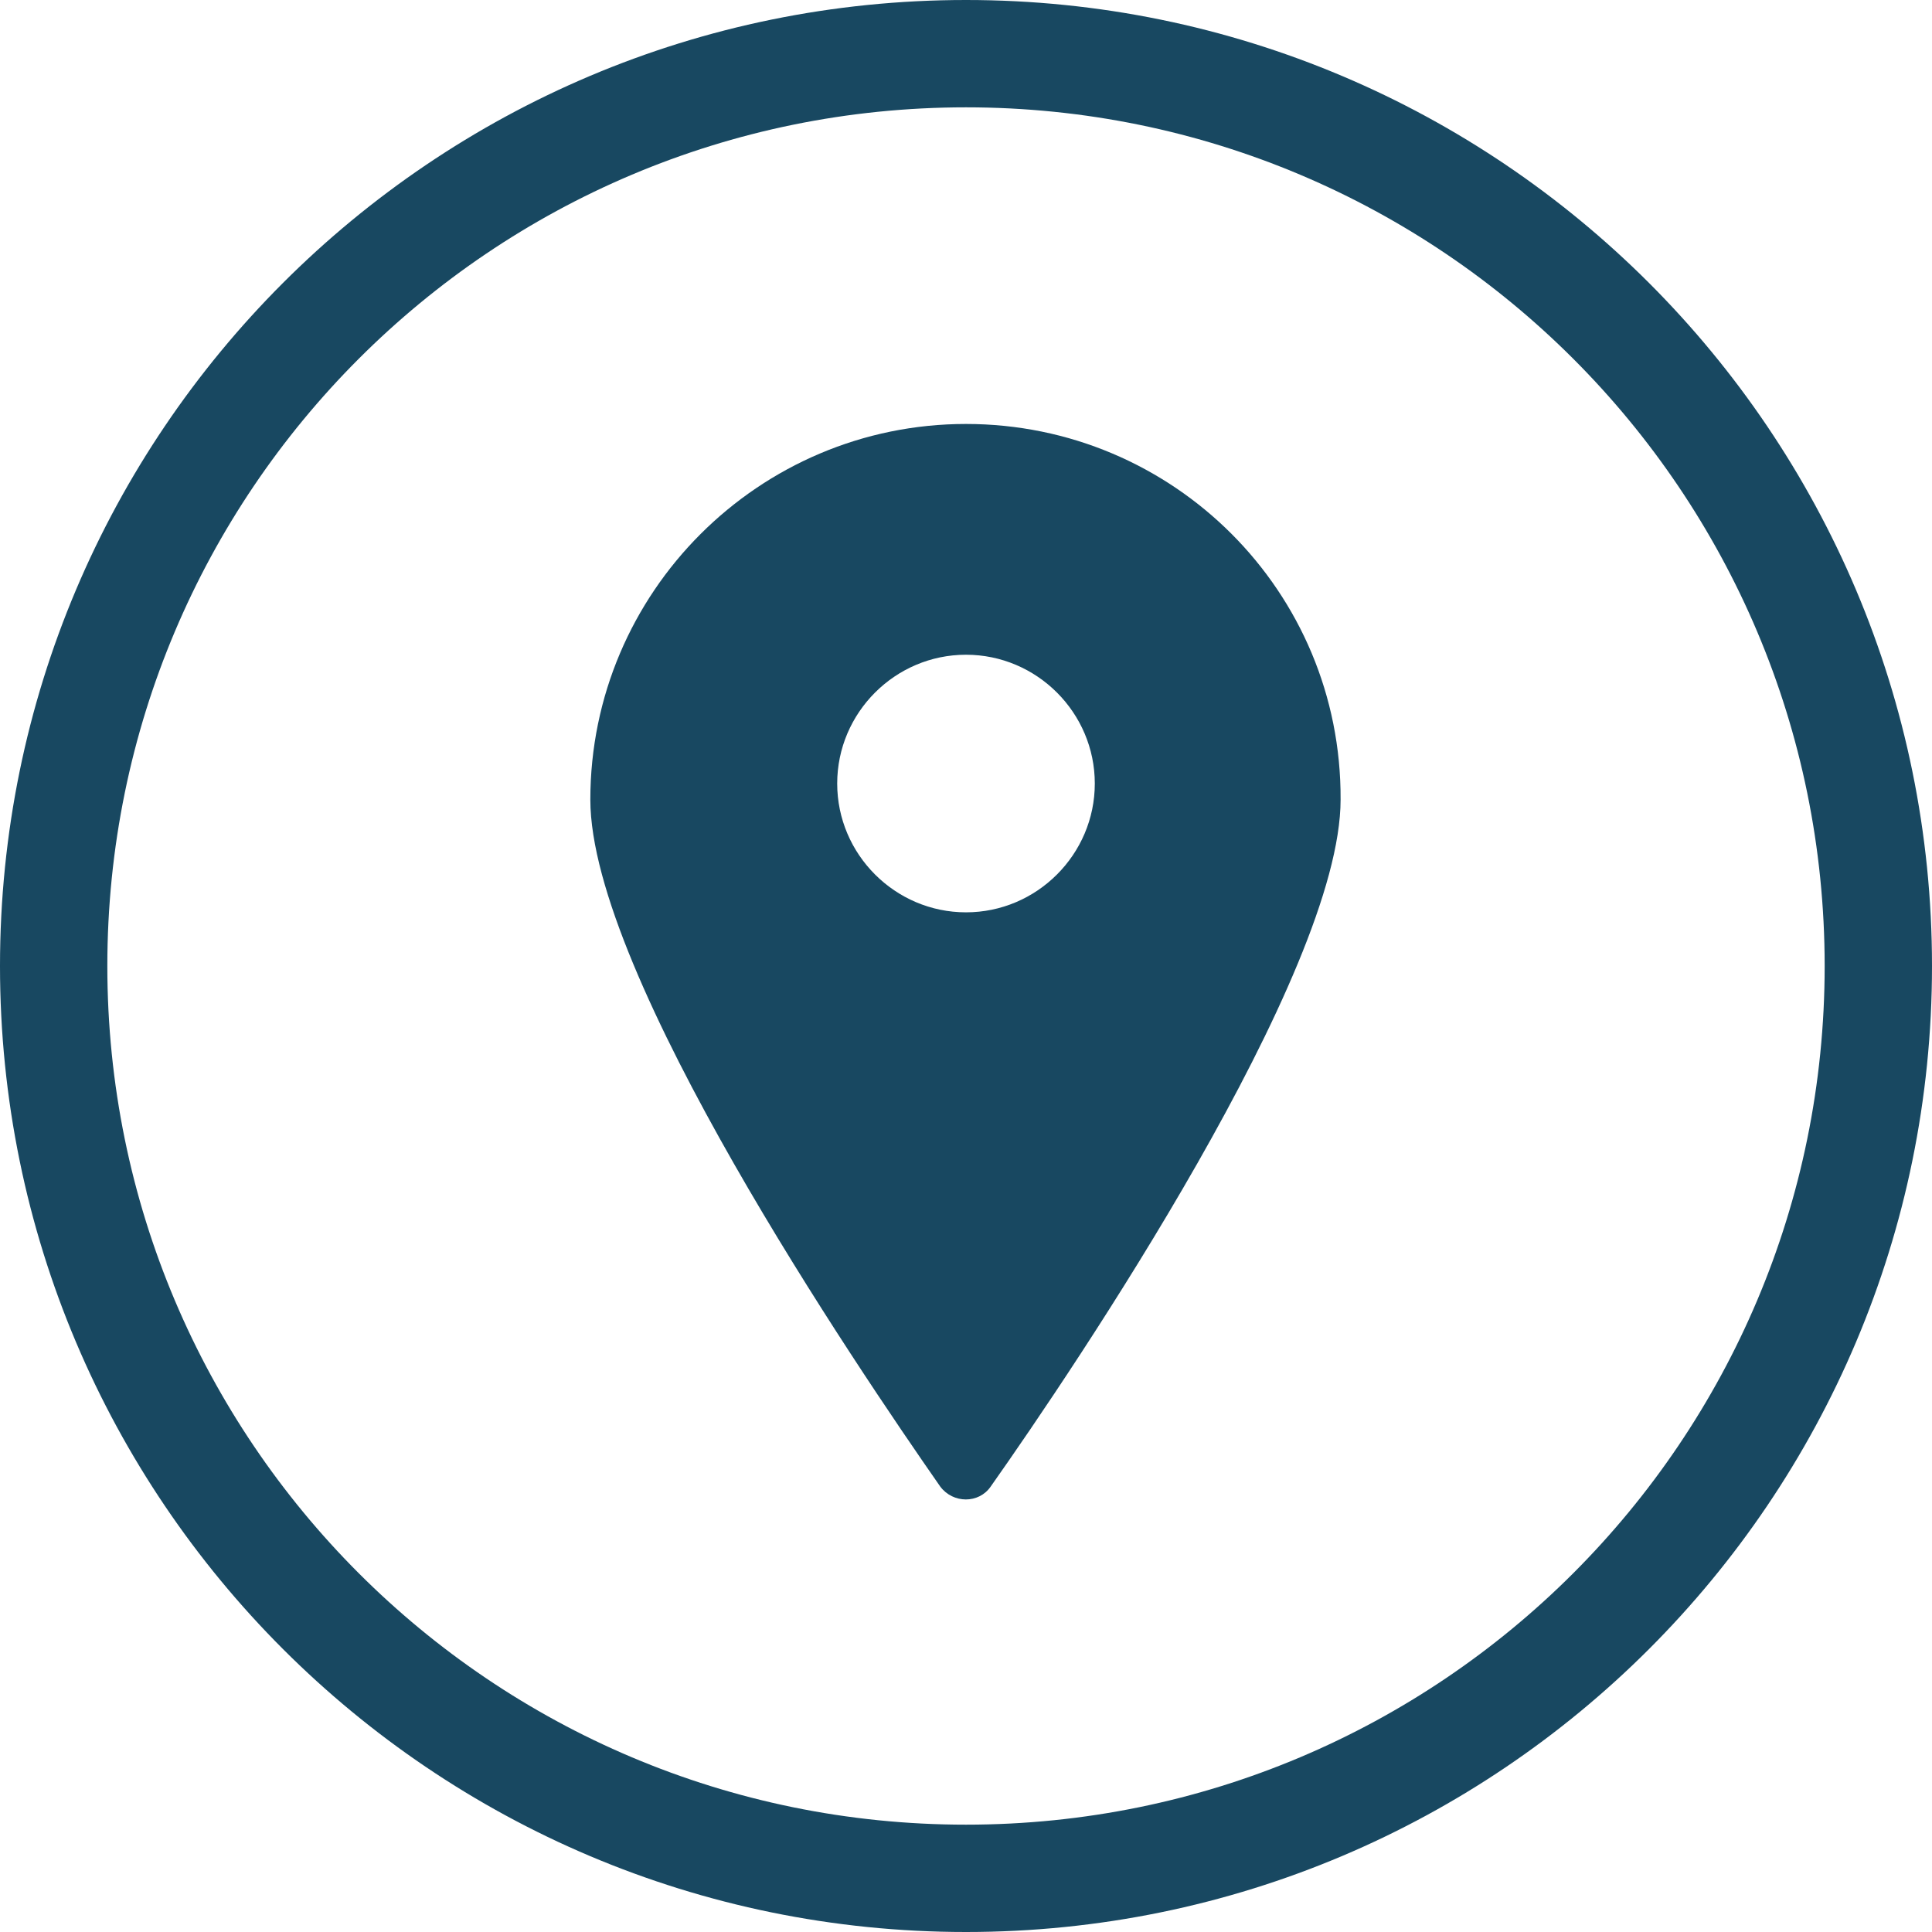 <?xml version="1.0" encoding="utf-8"?>
<!-- Generator: Adobe Illustrator 22.1.0, SVG Export Plug-In . SVG Version: 6.00 Build 0)  -->
<svg version="1.1" id="图层_1" xmlns="http://www.w3.org/2000/svg" xmlns:xlink="http://www.w3.org/1999/xlink" x="0px" y="0px"
	 viewBox="0 0 180 180" style="enable-background:new 0 0 180 180;" xml:space="preserve">
<style type="text/css">
	.st0{fill:#184861;}
</style>
<title>contact1</title>
<path class="st0" d="M90,0C40.3,0,0,40.3,0,90s40.3,90,90,90s90-40.3,90-90S139.7,0,90,0z M90,170c-44.2,0-80-35.8-80-80
	s35.8-80,80-80s80,35.8,80,80S134.2,170,90,170z"/>
<path class="st0" d="M90,39.5c-19.3,0-35,15.7-35,35c0,16.3,24.8,52.8,32.6,64c1.2,1.6,3.6,1.6,4.7,0c7.9-11.2,32.6-47.8,32.6-64
	C125,55.1,109.3,39.5,90,39.5z M90,85c-6.6,0-12-5.4-12-12s5.4-12,12-12s12,5.4,12,12S96.6,85,90,85z"/>
</svg>
